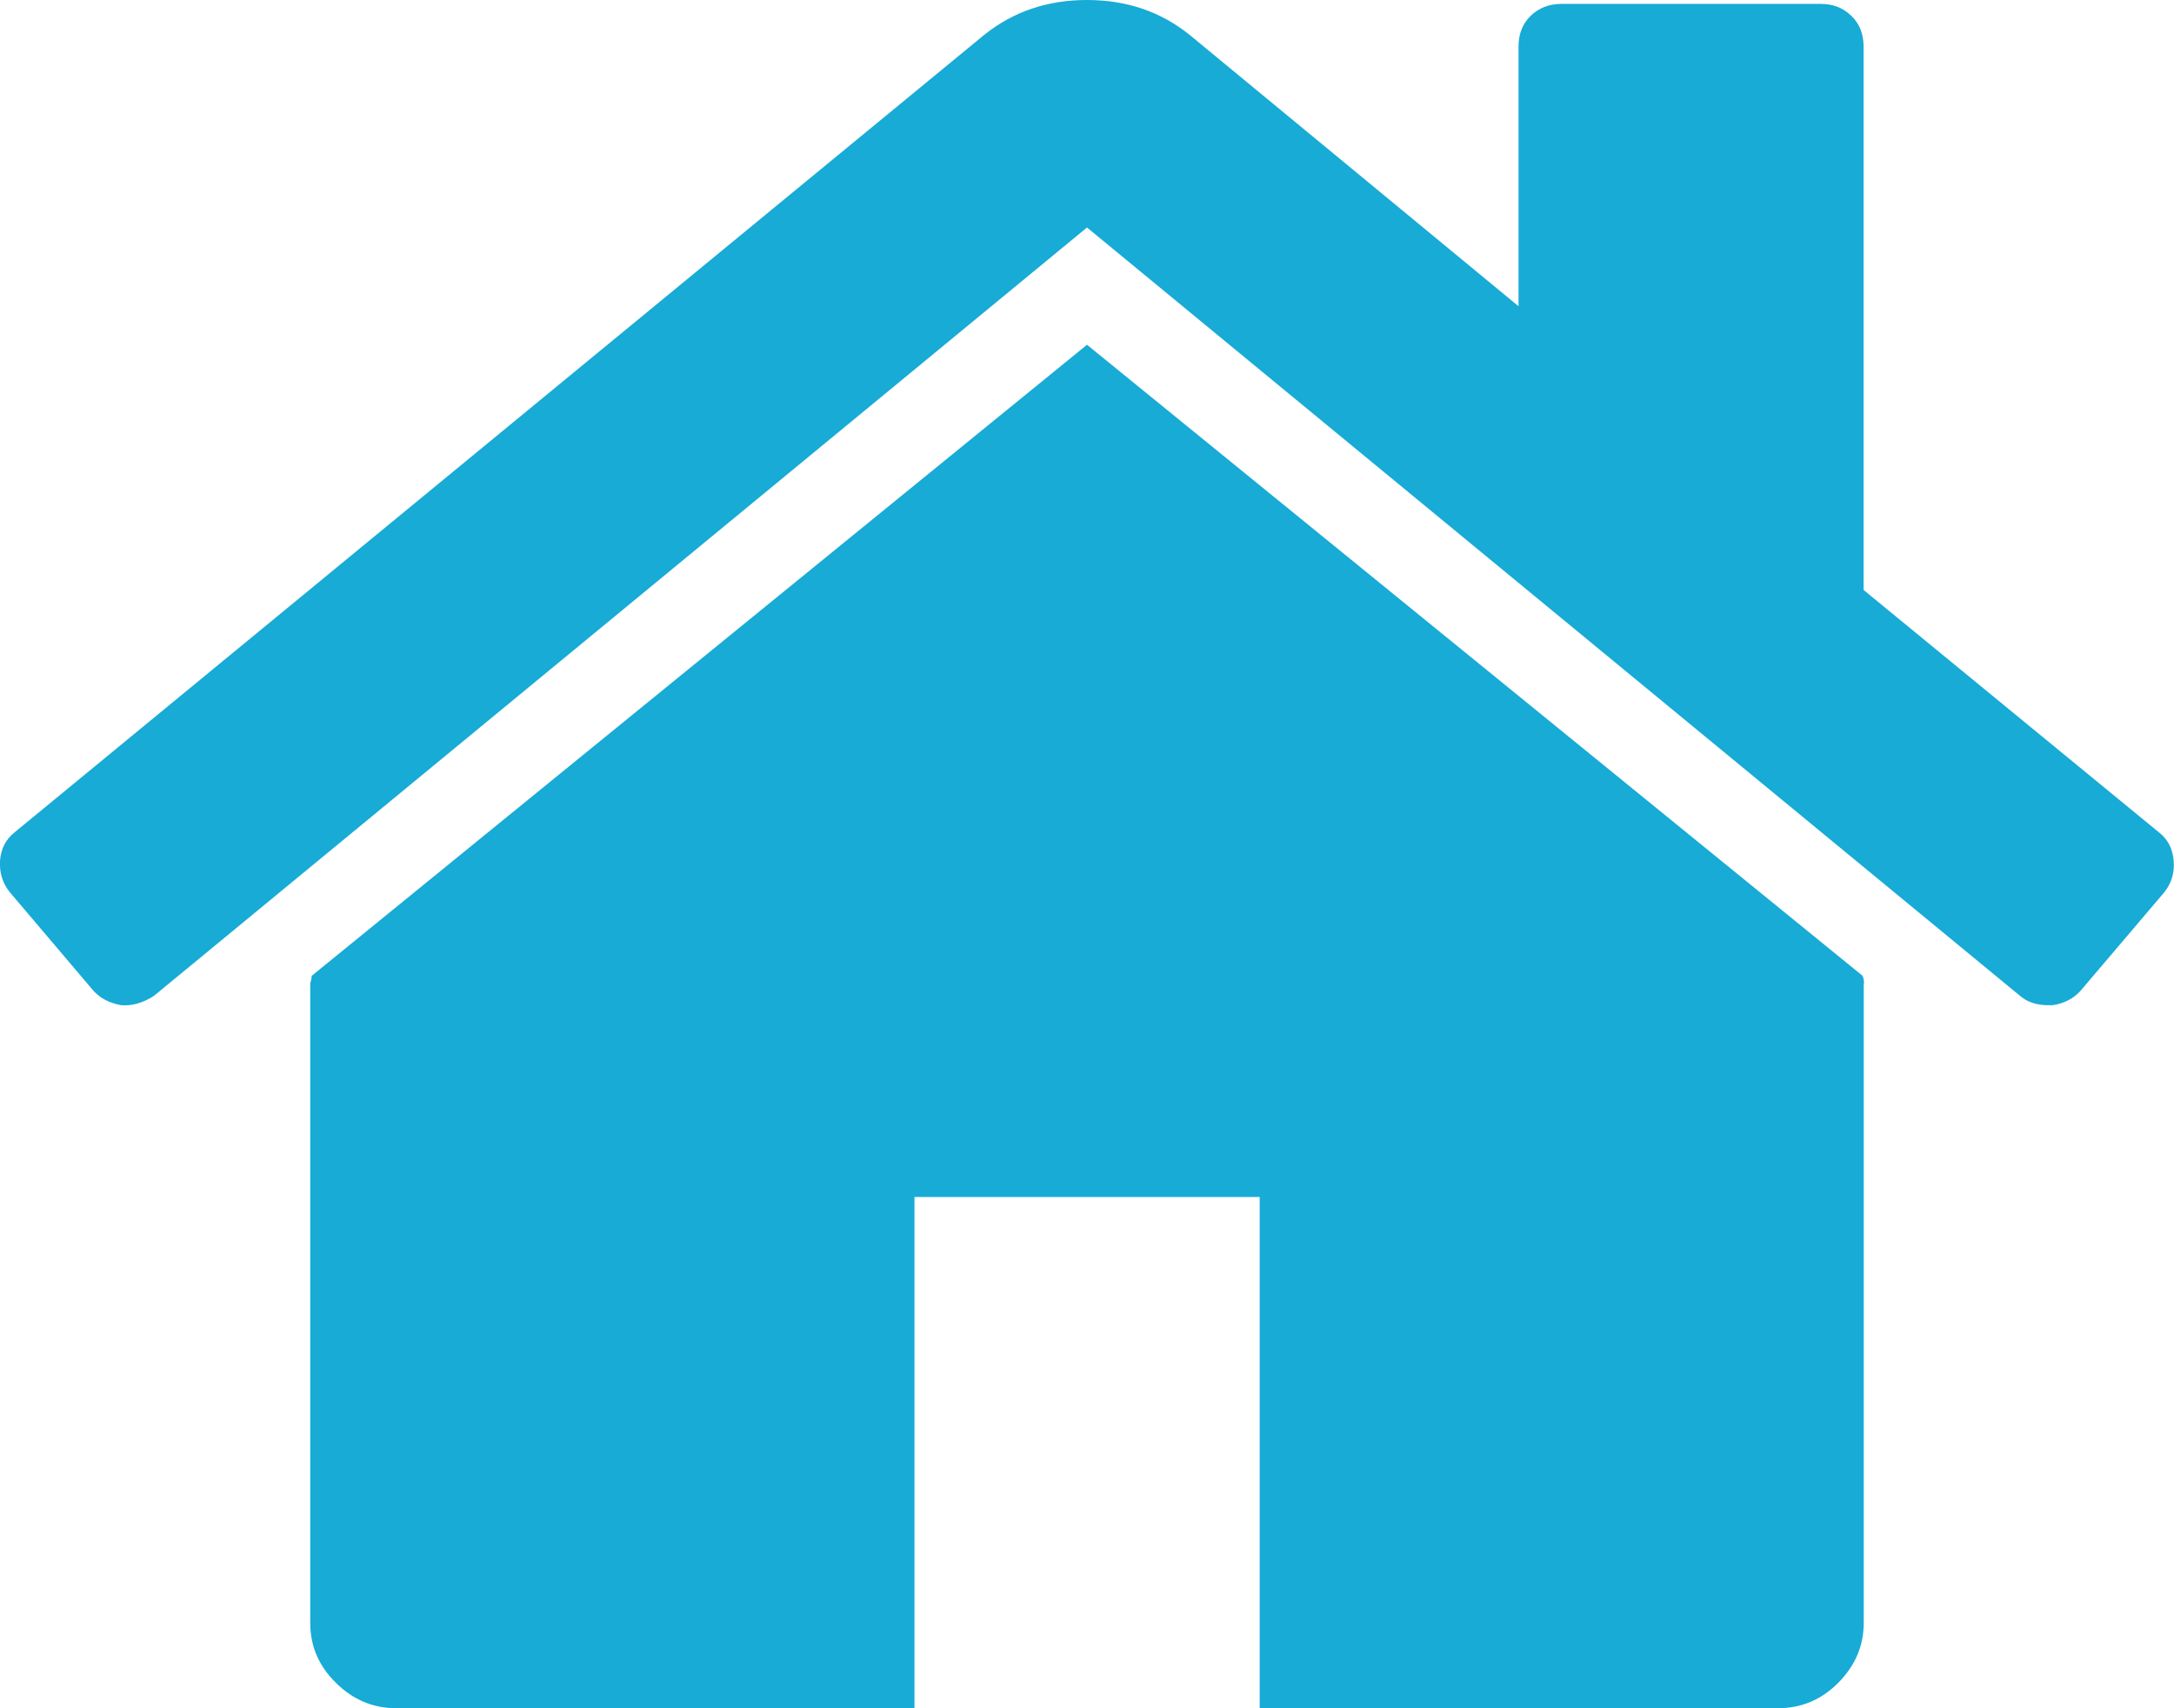 <?xml version="1.0" encoding="utf-8"?>
<!-- Generator: Adobe Illustrator 16.0.3, SVG Export Plug-In . SVG Version: 6.00 Build 0)  -->
<!DOCTYPE svg PUBLIC "-//W3C//DTD SVG 1.1//EN" "http://www.w3.org/Graphics/SVG/1.1/DTD/svg11.dtd">
<svg version="1.1" id="Layer_1" xmlns="http://www.w3.org/2000/svg" xmlns:xlink="http://www.w3.org/1999/xlink" x="0px" y="0px"
	 width="14px" height="11px" viewBox="0 0 14 11" enable-background="new 0 0 14 11" xml:space="preserve">
<path fill="#17ABD6" d="M12.002,6.335v4.115c0,0.148-0.055,0.276-0.164,0.386C11.728,10.947,11.598,11,11.446,11H8.112V7.708H5.889
	V11H2.555c-0.15,0-0.281-0.053-0.392-0.164c-0.11-0.108-0.165-0.235-0.165-0.385V6.335C1.999,6.33,2,6.321,2.004,6.309
	C2.006,6.298,2.007,6.29,2.007,6.284L7,2.22l4.994,4.063c0.005,0.011,0.01,0.029,0.01,0.051H12.002z M13.938,5.745l-0.539,0.634
	c-0.046,0.051-0.106,0.083-0.182,0.094h-0.025c-0.075,0-0.137-0.02-0.183-0.06L7,1.465L0.991,6.413
	c-0.069,0.044-0.138,0.065-0.208,0.06C0.707,6.46,0.647,6.43,0.601,6.379L0.063,5.745C0.016,5.687-0.004,5.619,0,5.543
	c0.006-0.078,0.038-0.14,0.096-0.185L6.34,0.223C6.525,0.075,6.745,0,7,0s0.474,0.075,0.659,0.223l2.12,1.749V0.3
	c0-0.08,0.025-0.146,0.077-0.197c0.053-0.052,0.12-0.078,0.201-0.078h1.667c0.082,0,0.146,0.026,0.199,0.078
	c0.053,0.051,0.078,0.117,0.078,0.197v3.499l1.901,1.56c0.059,0.045,0.09,0.108,0.096,0.185C14.004,5.62,13.984,5.687,13.938,5.745
	L13.938,5.745z"/>
</svg>
